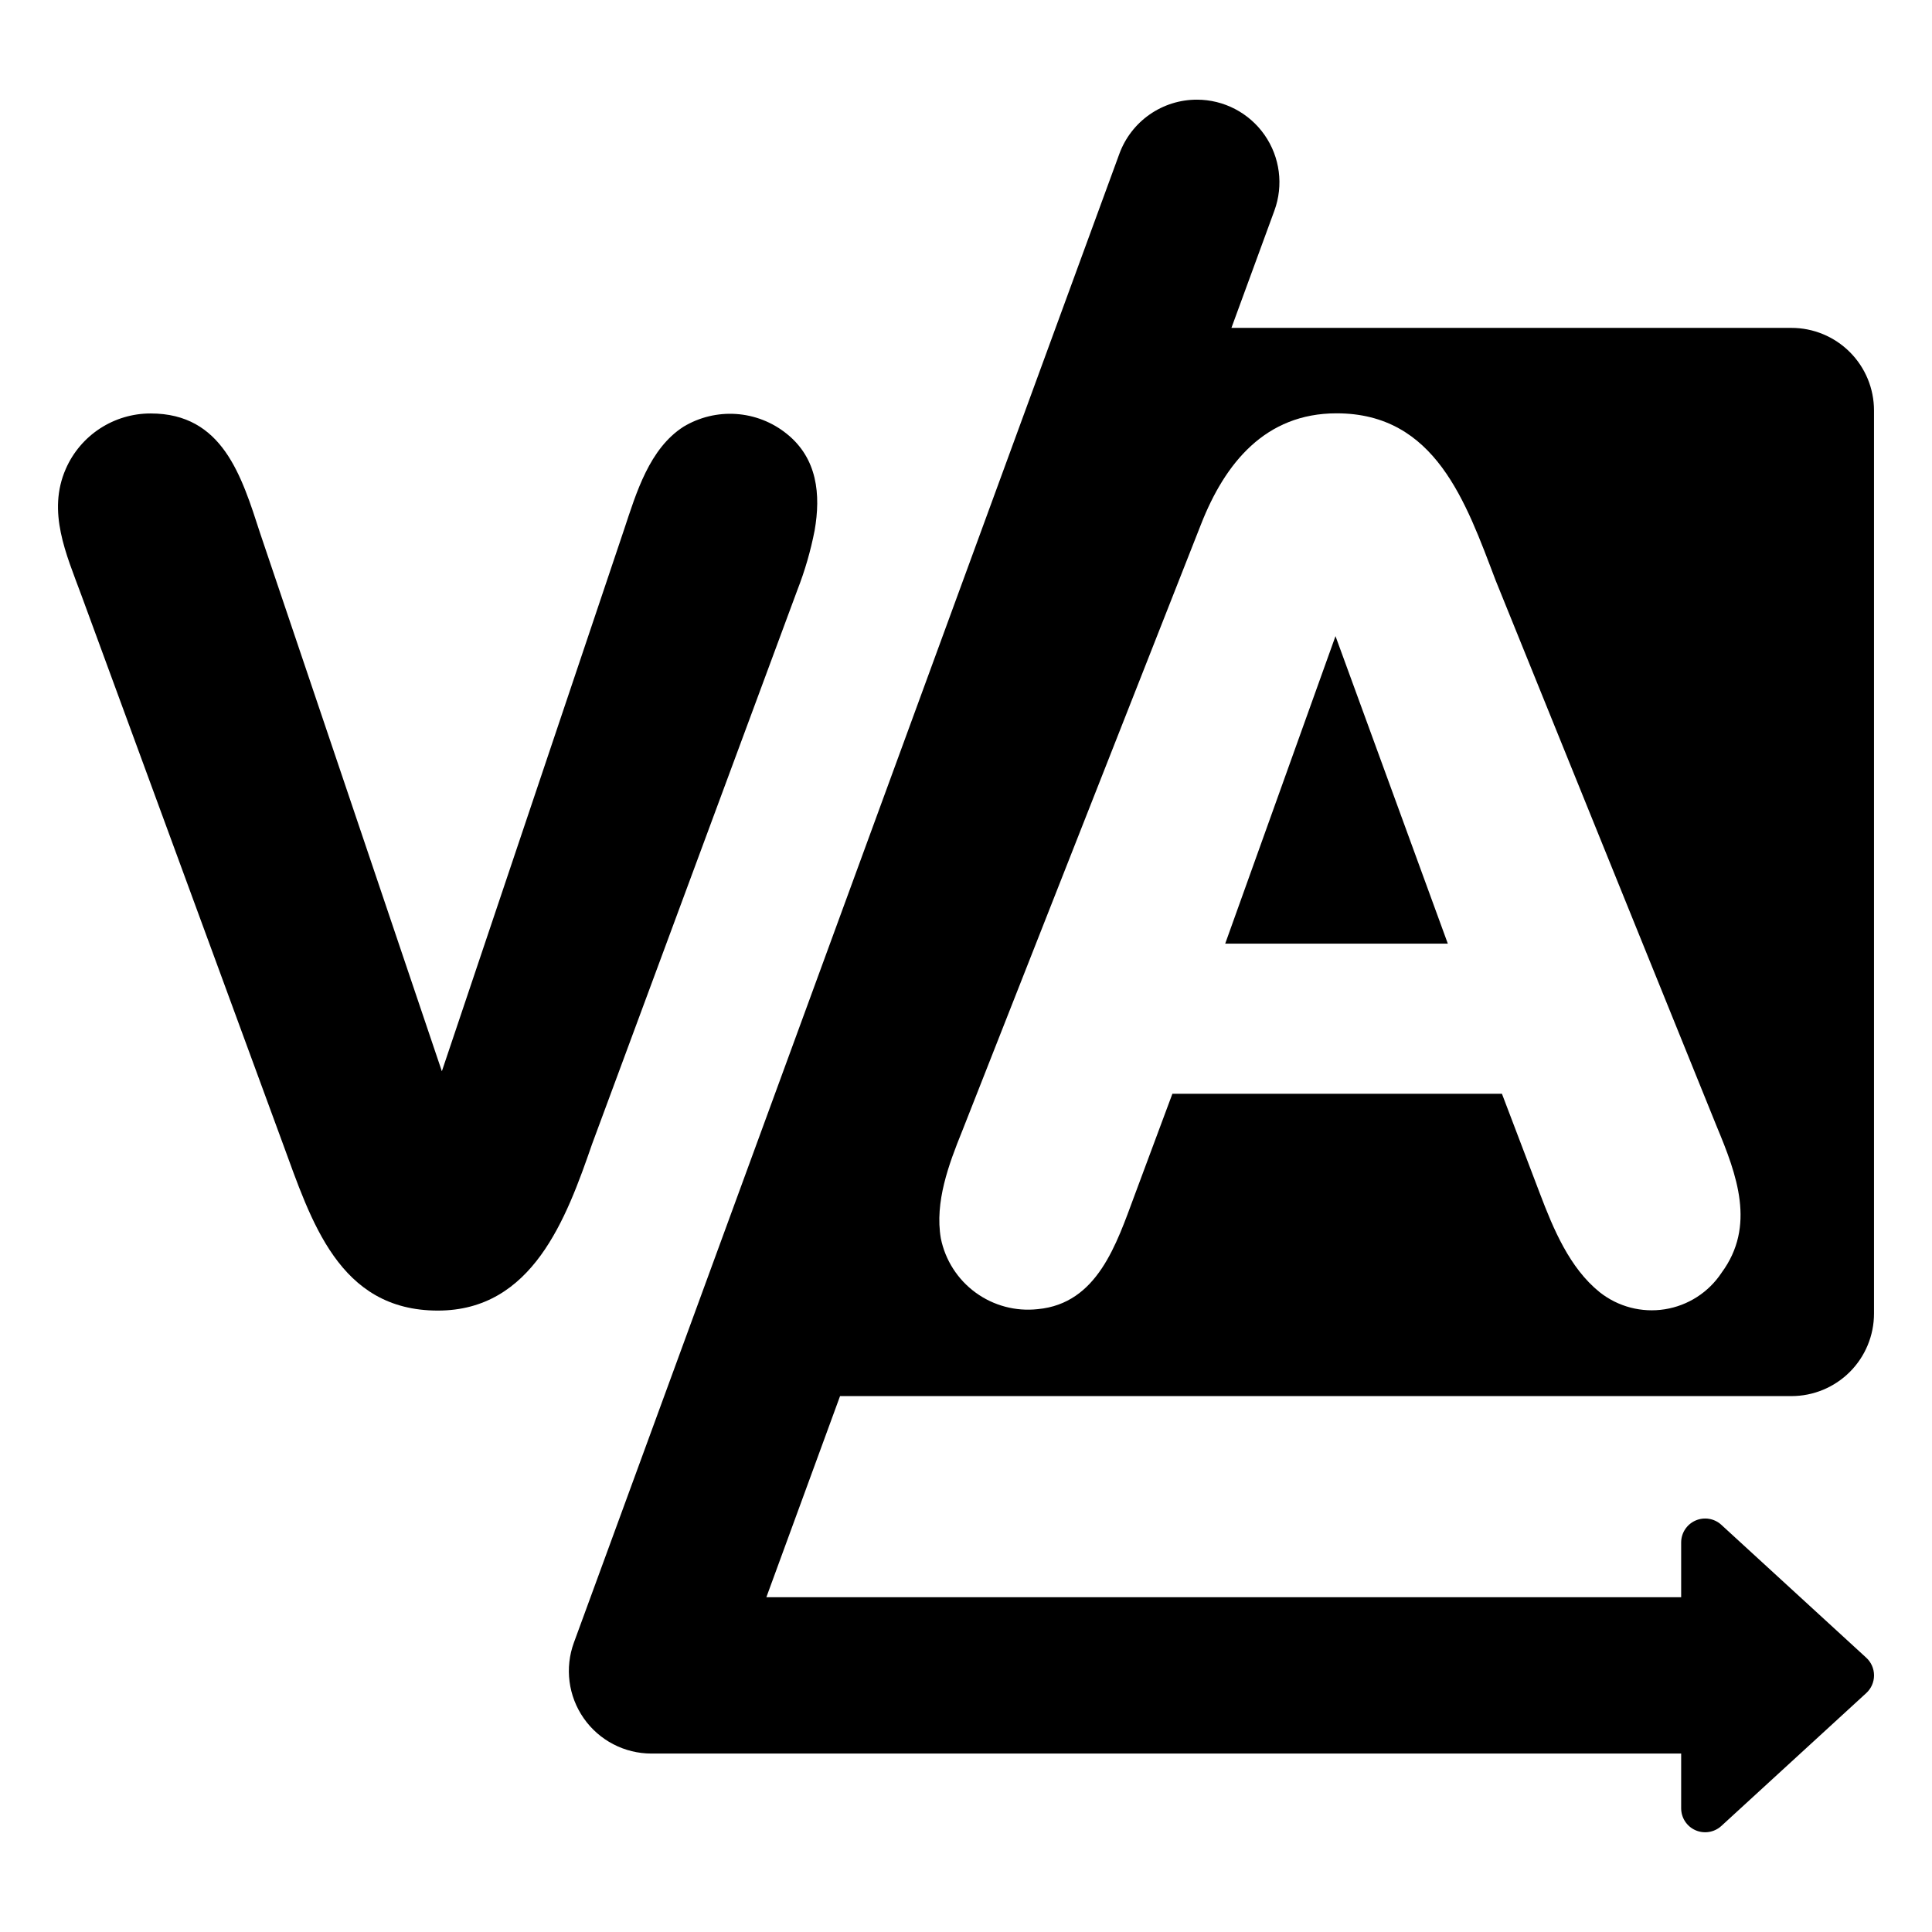 <?xml version="1.0" encoding="UTF-8"?>
<!-- Uploaded to: ICON Repo, www.iconrepo.com, Generator: ICON Repo Mixer Tools -->
<svg fill="#000000" width="800px" height="800px" version="1.1" viewBox="144 144 512 512" xmlns="http://www.w3.org/2000/svg">
 <g>
  <path d="m355.32 300.34c1.992-5.109 3.519-10.387 4.566-15.77 1.656-9.484 0.746-19.102-7.414-25.625-3.812-3.07-8.477-4.894-13.359-5.231-4.887-0.336-9.758 0.836-13.953 3.356-9.078 5.801-12.543 17.57-15.754 27.207l-48.309 143.62-48.145-142.54c-4.961-15.328-9.988-31.785-29.012-31.785-4.773-0.012-9.449 1.375-13.449 3.984-3.996 2.609-7.148 6.332-9.059 10.707-4.977 11.375 0.102 22.547 4.09 33.352l53.41 145.39c7.523 20.477 14.816 44.312 41.098 44.312 25.078 0 34.027-24.305 40.922-44.25 0 0 54.32-146.6 54.367-146.73z"/>
  <path d="m497.92 312.58-29.23 81.5h59z"/>
  <path d="m618.75 513.98c5.805 0 11.367-2.305 15.473-6.406 4.102-4.106 6.406-9.668 6.406-15.473v-239.33c0-5.801-2.305-11.367-6.406-15.469-4.106-4.106-9.668-6.41-15.473-6.41h-148.41l11.387-31.074c2.457-6.711 1.484-14.199-2.609-20.059s-10.789-9.348-17.934-9.348c-4.484 0-8.855 1.375-12.531 3.941-3.676 2.566-6.473 6.203-8.012 10.41l-144.55 394.54c-2.461 6.711-1.488 14.199 2.606 20.059s10.789 9.348 17.938 9.348h272.89v14.504c0 2.519 1.488 4.805 3.797 5.816 2.309 1.016 4.996 0.57 6.856-1.133l38.402-35.215c1.312-1.203 2.059-2.902 2.059-4.684s-0.746-3.481-2.059-4.684l-38.402-35.215v-0.004c-1.859-1.703-4.547-2.148-6.856-1.133s-3.797 3.297-3.797 5.82v14.5h-242.43l19.527-53.301zm-219.77-70.215 63.293-160.8c6.371-16.273 17.074-29.43 35.93-29.43 26.211 0 34.27 23.543 42.137 44.227l58.613 144.77c5.328 12.789 10.426 26.395 1.266 38.777l0.004 0.004c-3.434 5.176-8.875 8.68-15.012 9.656-6.133 0.977-12.395-0.66-17.266-4.512-8.012-6.441-12.309-16.824-15.863-26.172-0.031-0.082-10.051-26.422-10.051-26.422l-87.336 0.004-10.031 26.941c-4.777 12.816-9.797 28.652-25.645 30.129-5.852 0.645-11.73-0.922-16.484-4.394-4.754-3.469-8.035-8.594-9.203-14.363-1.648-9.633 2.098-19.629 5.648-28.414z"/>
 </g>
</svg>